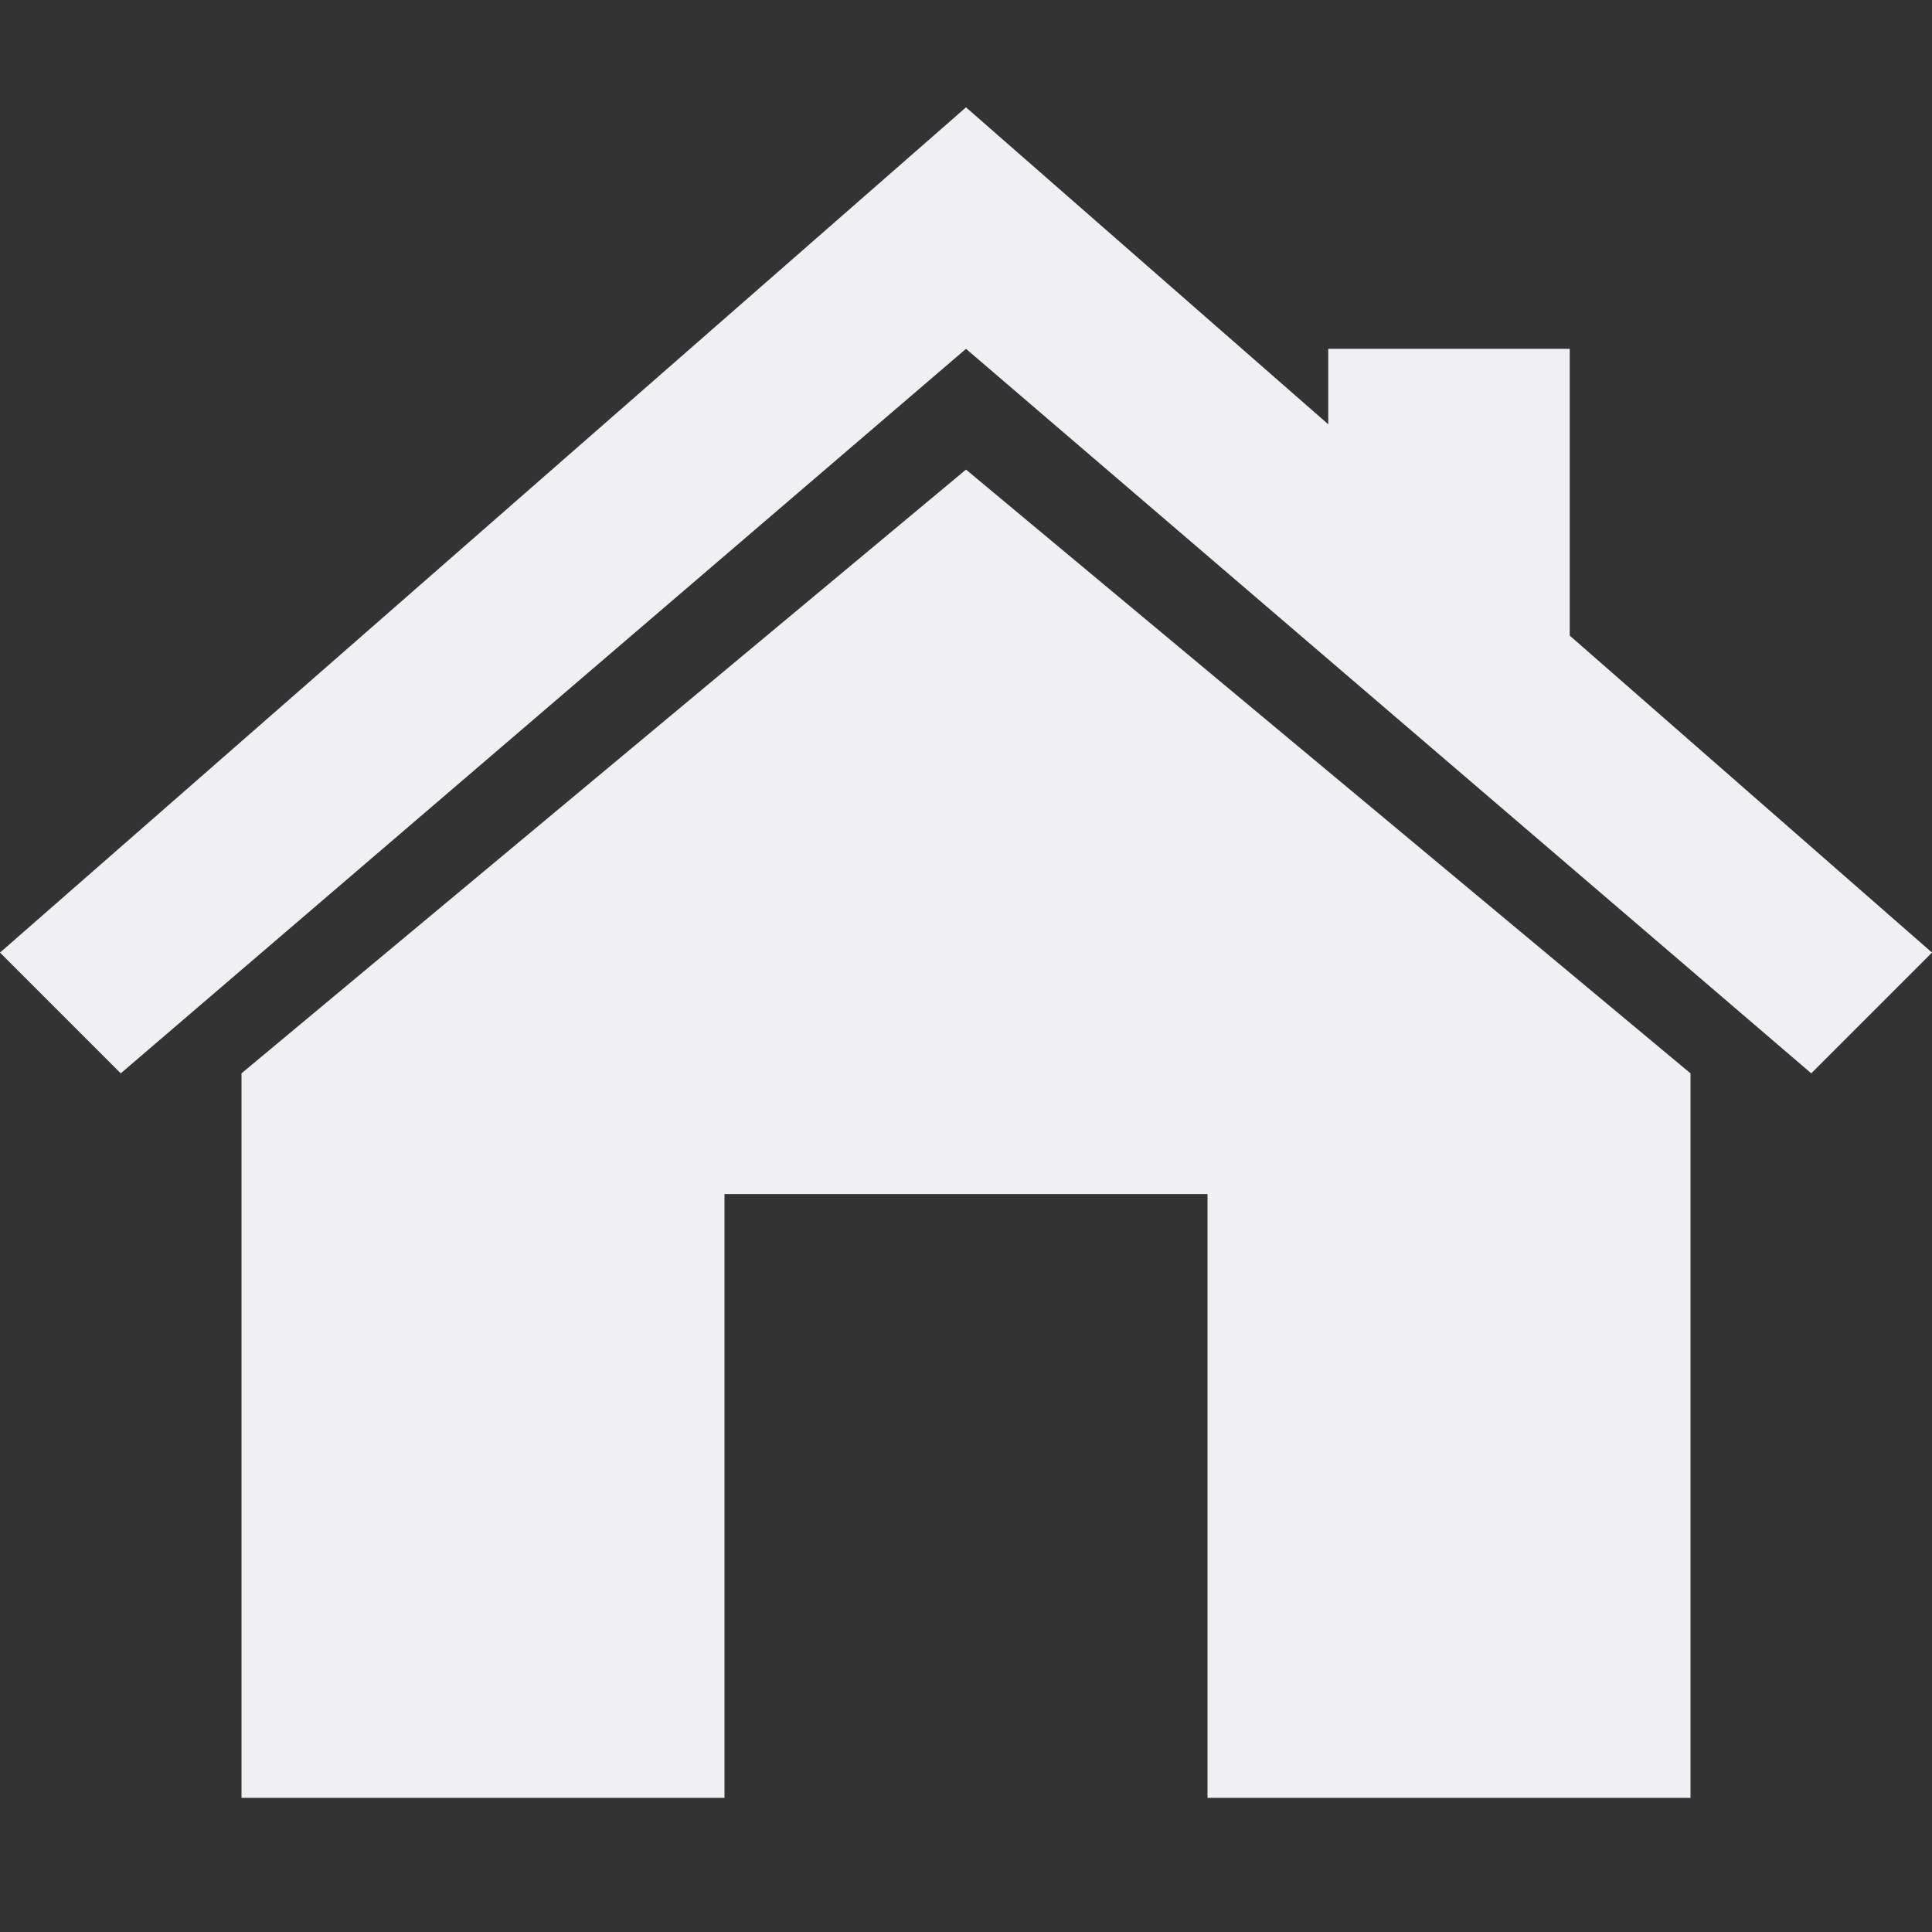 <?xml version="1.0" encoding="utf-8"?>
<!DOCTYPE svg PUBLIC "-//W3C//DTD SVG 1.1//EN" "http://www.w3.org/Graphics/SVG/1.1/DTD/svg11.dtd">
<svg xmlns="http://www.w3.org/2000/svg" xmlns:xlink="http://www.w3.org/1999/xlink" version="1.1" baseProfile="full" width="18" height="18" viewBox="0 0 18.00 18.00">
	<rect x="0" y="0" width="18.00" height="18.00" fill="#333333" stroke="none"/>
	<path fill="#EFF0F4" d="M 2.25,16.75L 6.75,16.75L 6.75,11.125L 11.25,11.125L 11.25,16.75L 15.75,16.75L 15.75,10L 9,4.375L 2.25,10L 2.25,16.75 Z "/>
	<path fill="#EFF0F4" d="M 1.125,10L 1.27157e-006,8.875L 9,1L 12.375,3.953L 12.375,3.25L 14.625,3.25L 14.625,5.922L 18,8.875L 16.875,10L 9,3.25L 1.125,10 Z "/>
</svg>